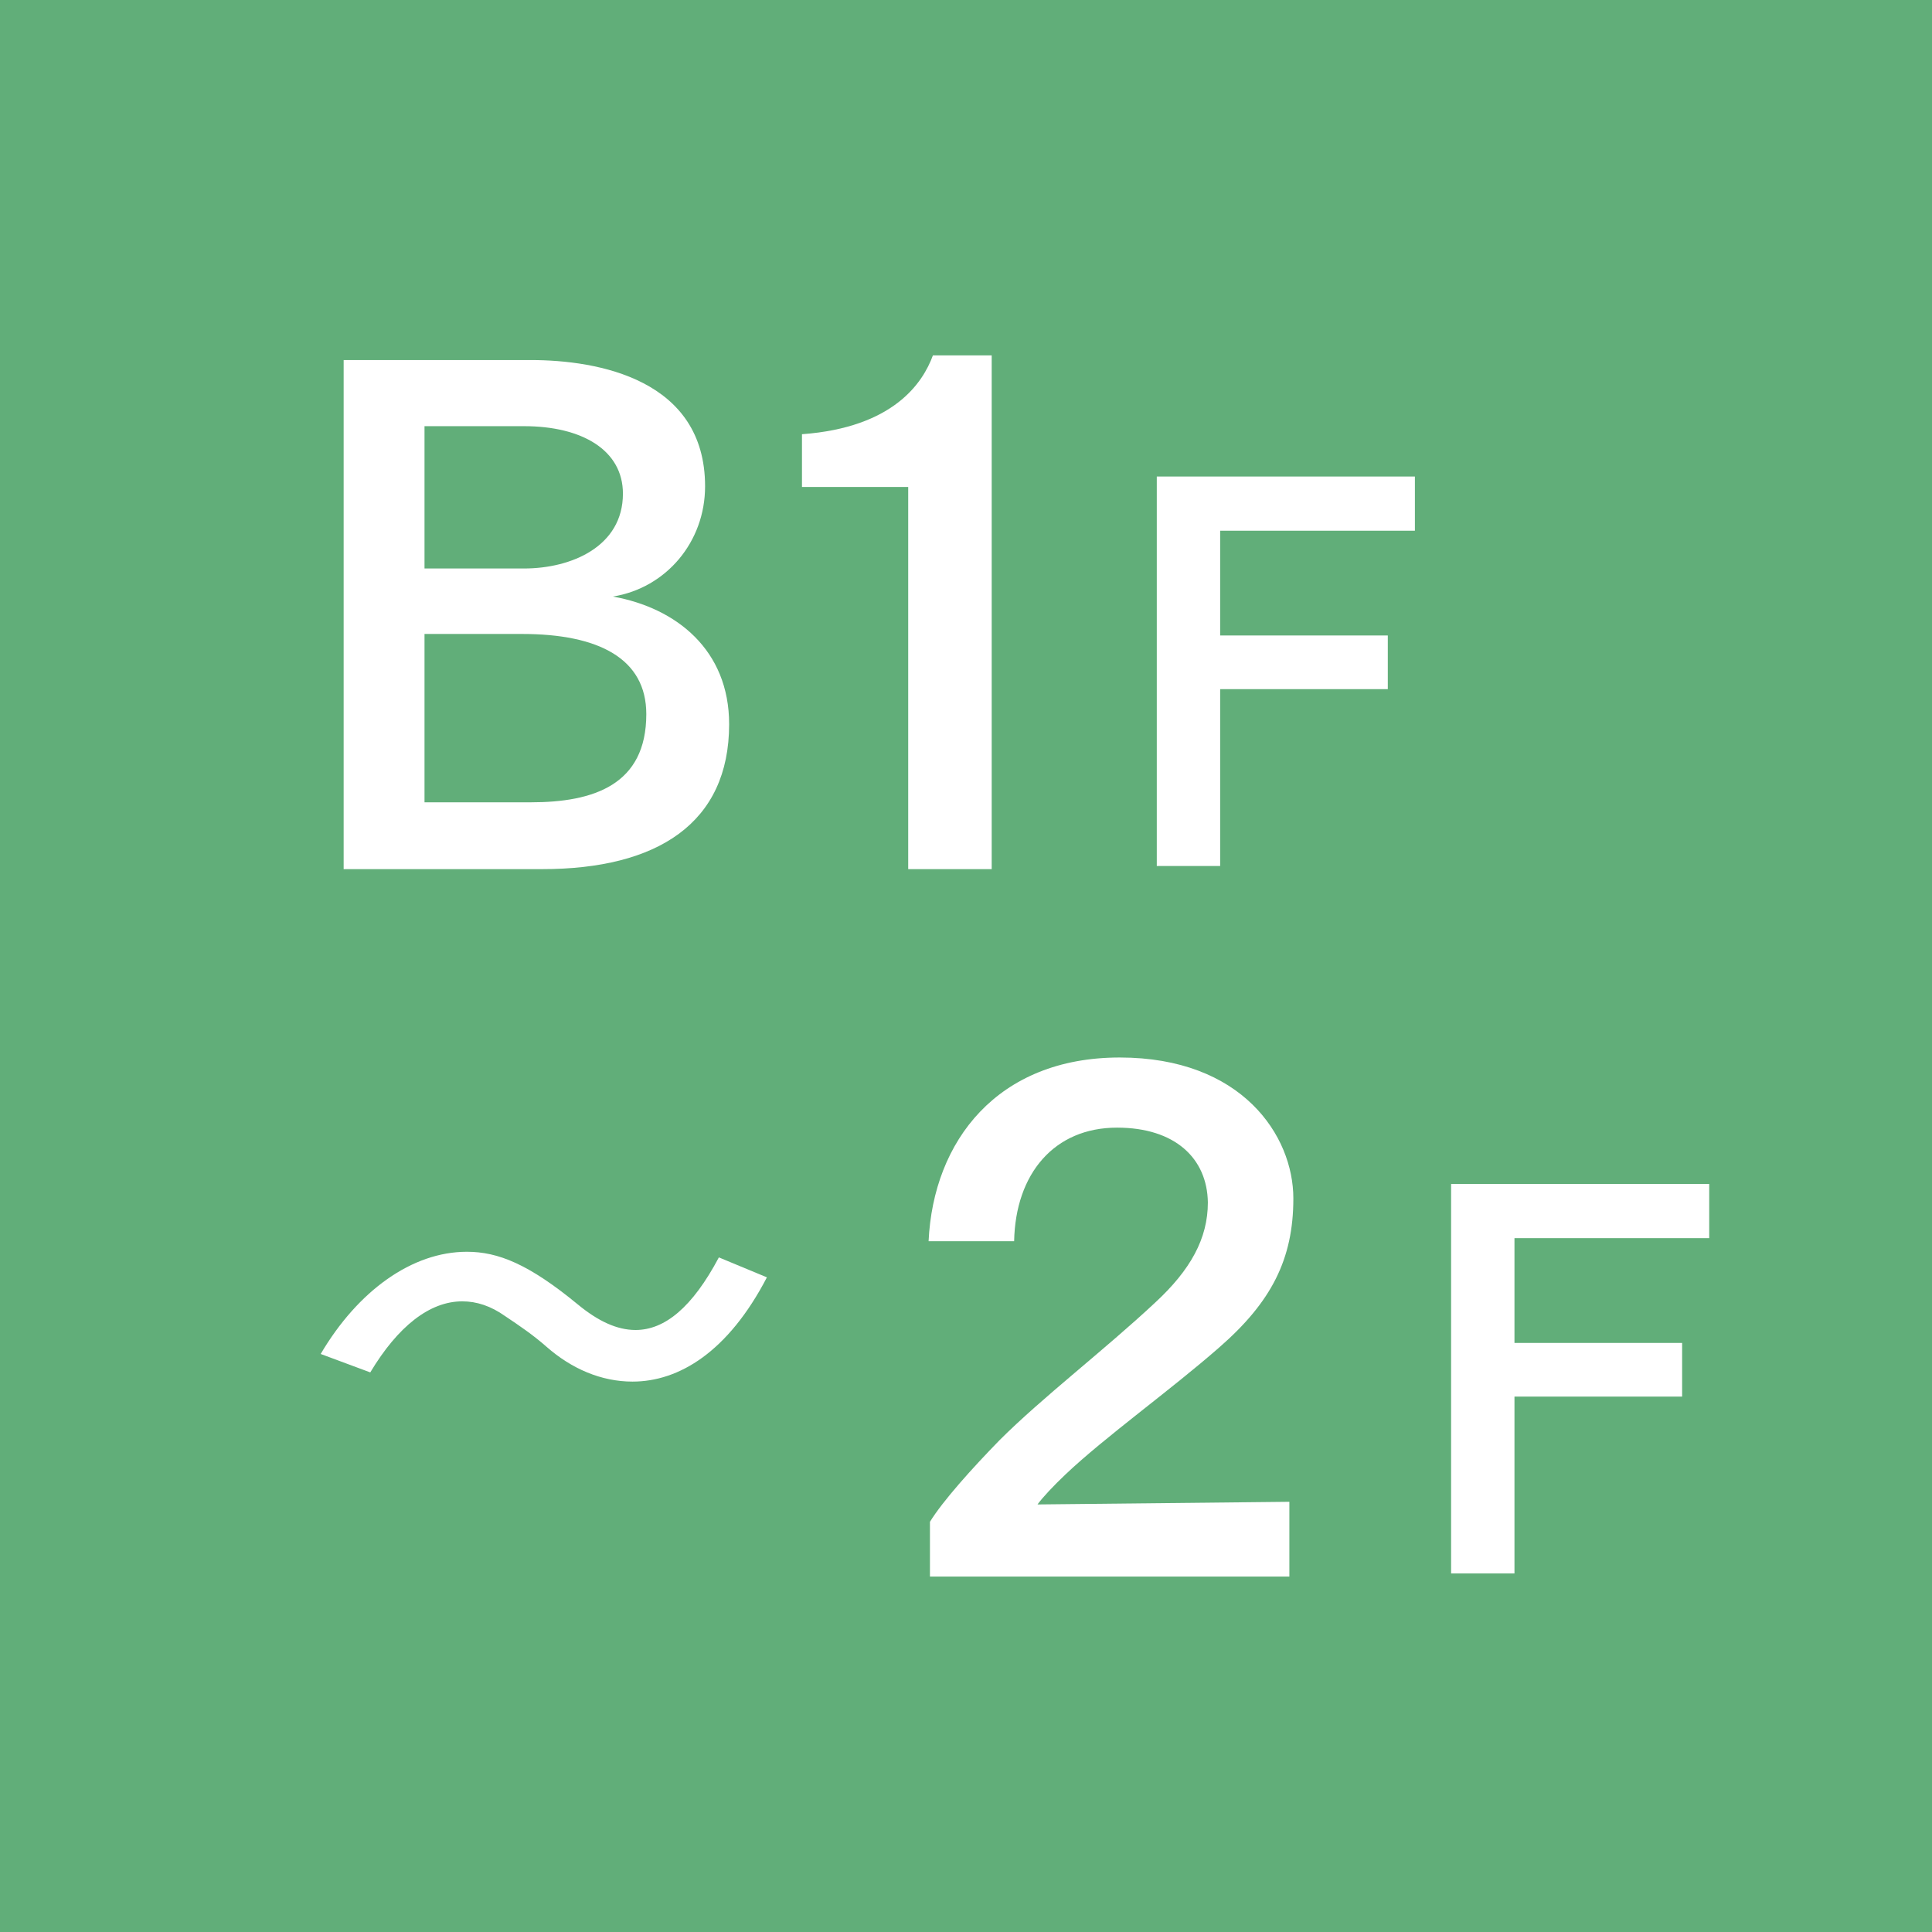 <?xml version="1.0" encoding="utf-8"?>
<!-- Generator: Adobe Illustrator 16.0.0, SVG Export Plug-In . SVG Version: 6.00 Build 0)  -->
<!DOCTYPE svg PUBLIC "-//W3C//DTD SVG 1.1//EN" "http://www.w3.org/Graphics/SVG/1.1/DTD/svg11.dtd">
<svg version="1.1" id="レイヤー_1" xmlns="http://www.w3.org/2000/svg" xmlns:xlink="http://www.w3.org/1999/xlink" x="0px"
	 y="0px" width="80px" height="80px" viewBox="0 0 80 80" enable-background="new 0 0 80 80" xml:space="preserve">
<g>
	<rect fill="#61AE79" width="80" height="80"/>
	<g>
		<g>
			<path fill="#FFFFFF" d="M21.976,14.909c2.794,0,7.22,0.802,7.22,5.229c0,2.296-1.604,4.205-3.817,4.564
				c2.628,0.47,4.813,2.213,4.813,5.284c0,4.095-2.96,6.003-7.746,6.003H14.23v-21.08H21.976z M17.578,17.647v5.893h4.122
				c1.964,0,4.094-0.913,4.094-3.099c0-1.798-1.688-2.794-4.094-2.794H17.578z M17.578,26.251v6.971h4.398
				c2.601,0,4.786-0.719,4.786-3.651c0-2.296-1.964-3.32-5.146-3.32H17.578z"/>
			<path fill="#FFFFFF" d="M41.065,35.989h-3.458V20.165h-4.399v-2.185c3.79-0.277,5.007-2.13,5.422-3.265h2.434V35.989z"/>
			<path fill="#FFFFFF" d="M58.587,21.976h-8.063v4.338h6.942v2.222h-6.942v7.323h-2.624V19.732h10.688V21.976z"/>
			<path fill="#FFFFFF" d="M31.756,52.892c-1.608,3.09-3.64,4.317-5.566,4.317c-1.291,0-2.519-0.529-3.556-1.439
				c-0.55-0.486-1.143-0.889-1.714-1.27c-0.593-0.423-1.185-0.614-1.778-0.614c-1.354,0-2.667,1.037-3.81,2.942l-2.053-0.763
				c1.545-2.623,3.788-4.232,6.053-4.232c1.291,0,2.561,0.508,4.593,2.18c0.847,0.699,1.629,1.059,2.392,1.059
				c1.206,0,2.349-0.932,3.45-3.006L31.756,52.892z"/>
			<path fill="#FFFFFF" d="M53.39,65.283H38.507v-2.268c0.526-0.857,1.743-2.213,2.877-3.375c1.771-1.771,4.344-3.735,6.445-5.699
				c1.467-1.355,2.186-2.656,2.186-4.15c-0.027-1.825-1.355-3.098-3.762-3.098c-2.601,0-4.205,1.908-4.26,4.703h-3.542
				c0.194-4.15,2.85-7.607,7.913-7.607s7.191,3.236,7.191,5.836c0,2.518-0.912,4.289-3.07,6.17c-2.02,1.771-4.73,3.707-6.363,5.256
				c-0.497,0.471-0.939,0.941-1.161,1.245l10.429-0.11V65.283z"/>
			<path fill="#FFFFFF" d="M70.774,51.269h-8.063v4.339h6.942v2.222h-6.942v7.323h-2.624V49.026h10.688V51.269z"/>
		</g>
	</g>
</g>
</svg>
